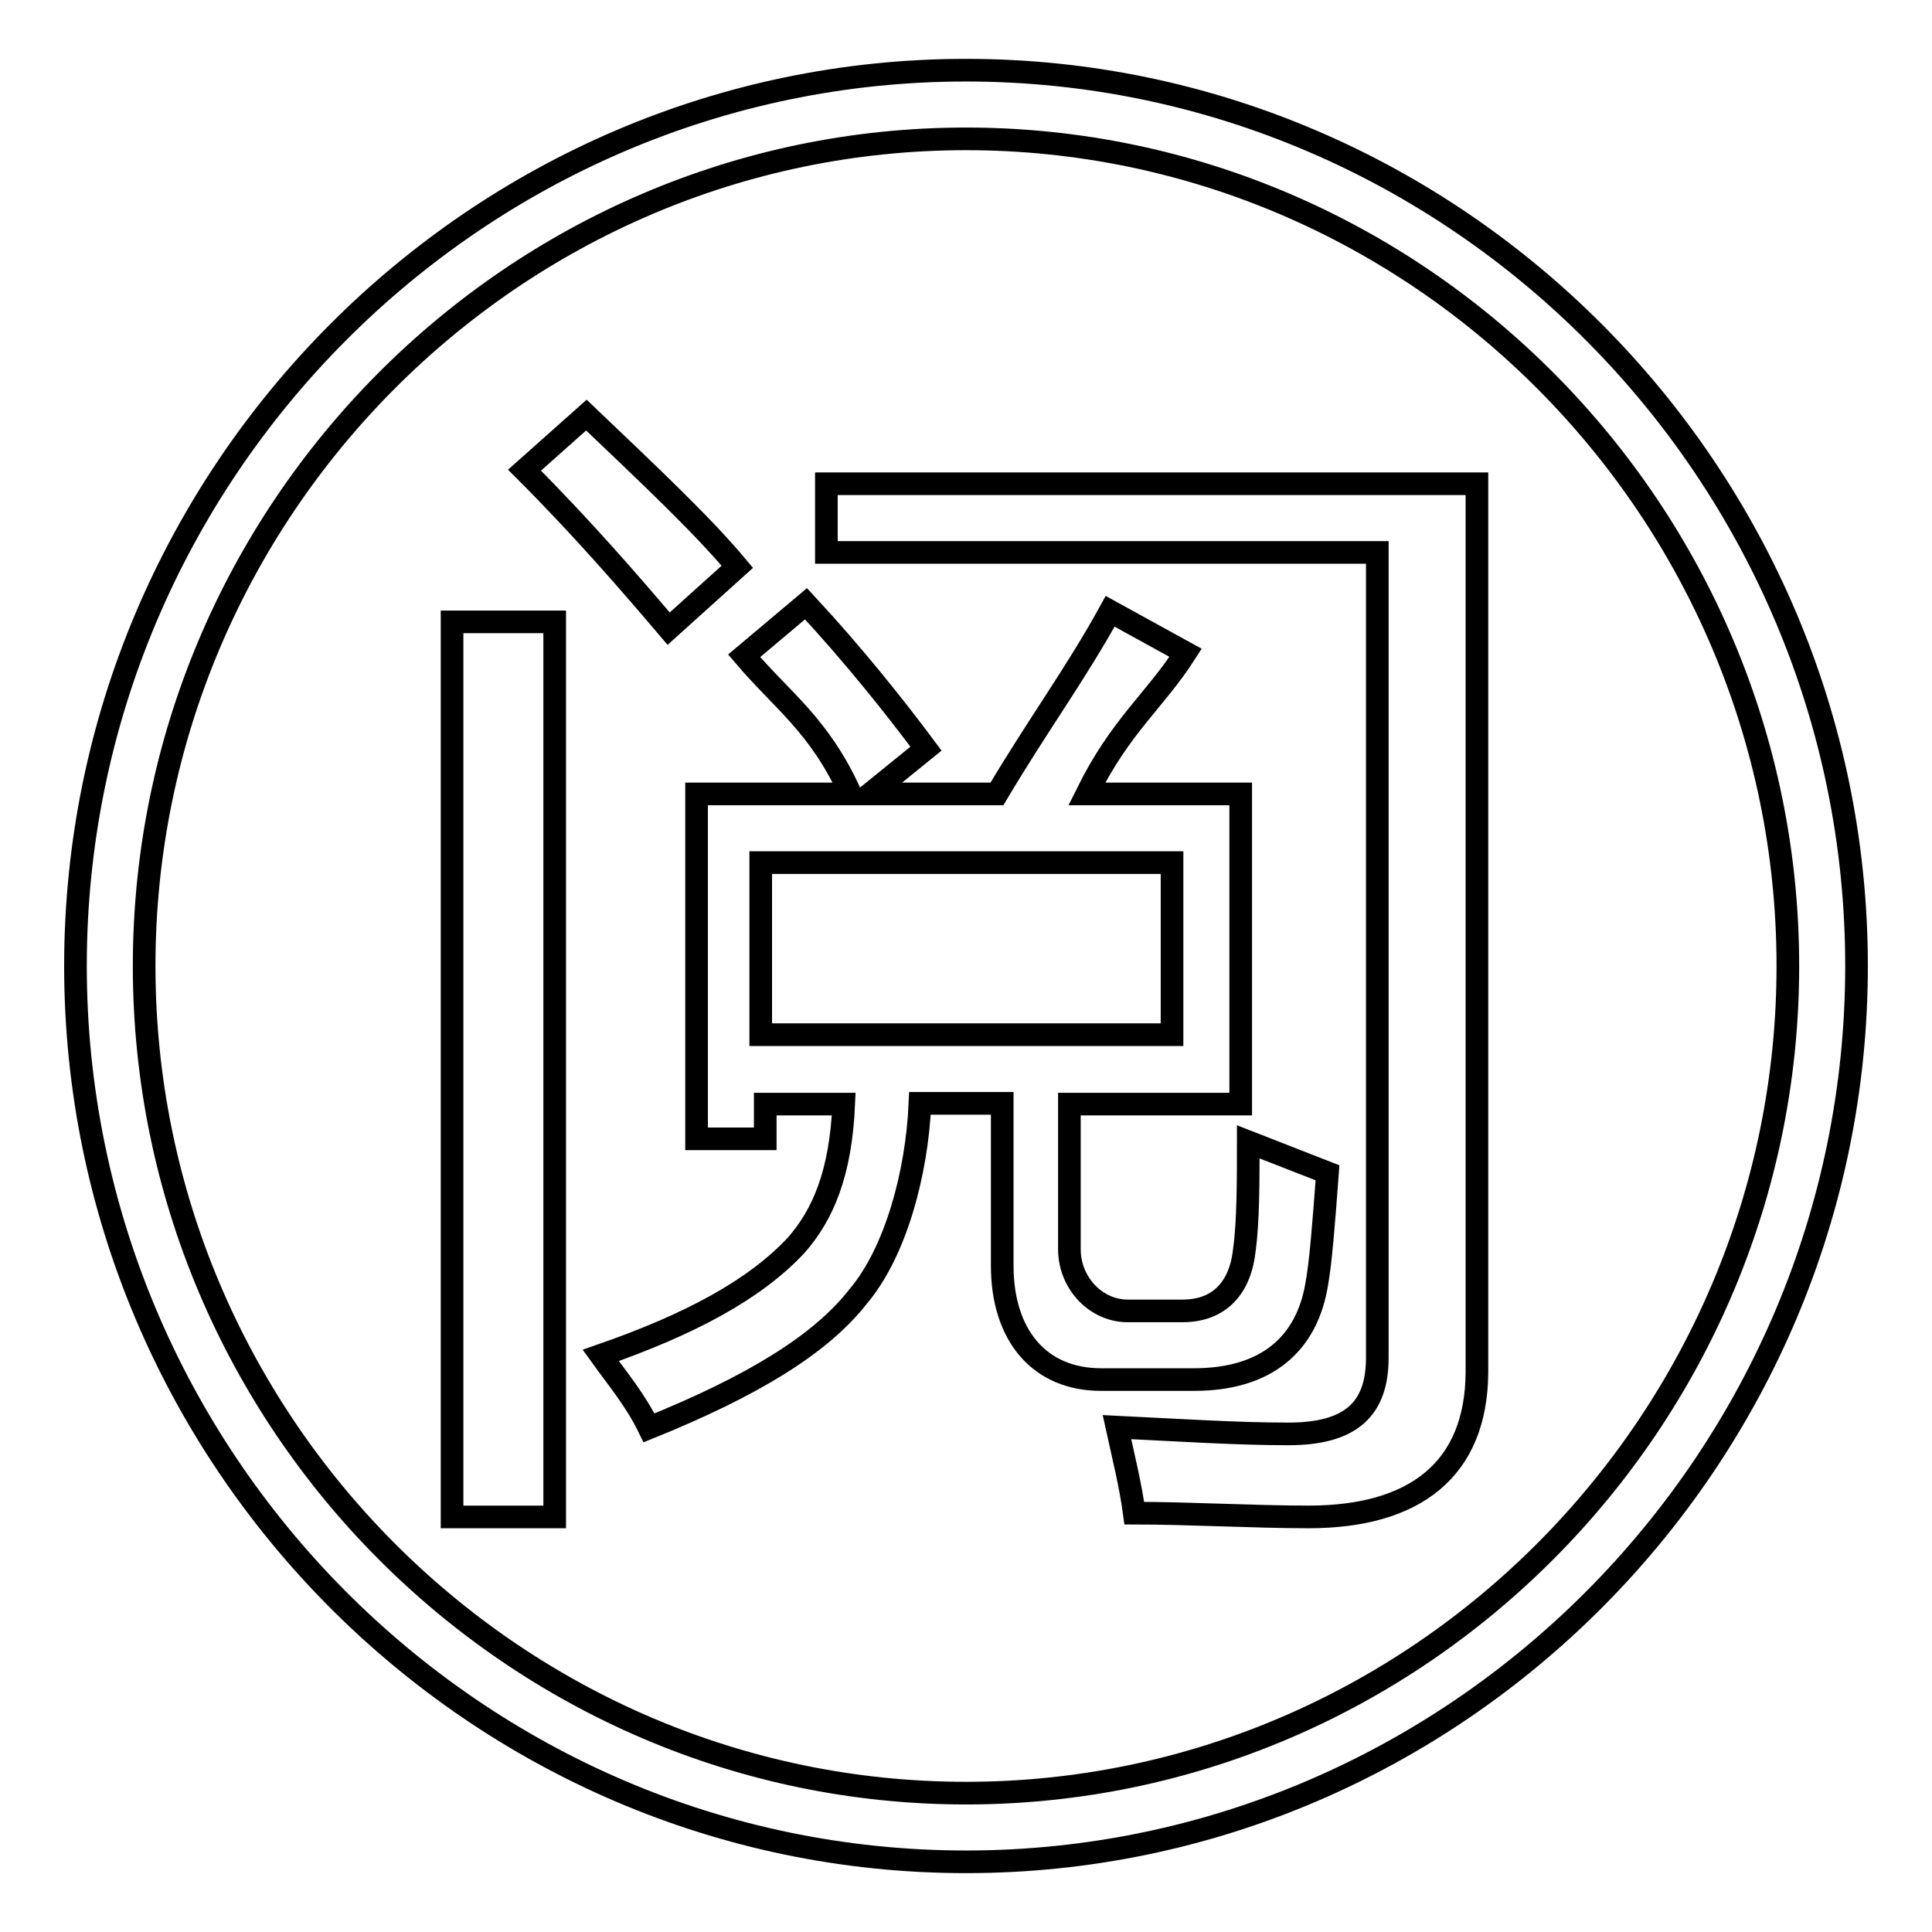 <?xml version="1.0" encoding="utf-8"?>
<!-- Svg Vector Icons : http://www.onlinewebfonts.com/icon -->
<!DOCTYPE svg PUBLIC "-//W3C//DTD SVG 1.1//EN" "http://www.w3.org/Graphics/SVG/1.1/DTD/svg11.dtd">
<svg version="1.1" xmlns="http://www.w3.org/2000/svg" xmlns:xlink="http://www.w3.org/1999/xlink" x="0px" y="0px" viewBox="0 0 256 256" enable-background="new 0 0 256 256" xml:space="preserve">
<g><g><path stroke-width="3" fill-opacity="0" stroke="#000000"  d="M128,246.7c-64.9,0-118-53.4-118-118.7C10,62.7,63.1,9.3,128,9.3S246,62.7,246,128C246,193.3,192.9,246.7,128,246.7L128,246.7z M128,18.4C68.1,18.4,19.1,67.7,19.1,128c0,60.3,49,109.6,108.9,109.6c59.9,0,108.9-49.3,108.9-109.6C236.9,67.7,187.9,18.4,128,18.4L128,18.4z M173.4,201c-7.2,0-15.9-0.5-23.1-0.5c-0.5-3.7-1.4-7.3-2.3-11.4c8.2,0.4,15.9,0.9,22.7,0.9c8.2,0,11.8-3.2,11.8-10.1V73.2h-72.6h-0.4v-9.1h86.2v117.8C195.6,194.7,187.5,201,173.4,201L173.4,201z M115.3,105.2h16.8c5.4-9.1,10.5-16,15-24.2l10,5.5c-4.1,6.4-8.6,9.6-13.1,18.7h20.4v41.1h-22.7v19.2c0,4.6,3.6,8.2,7.7,8.2h7.3c5,0,7.7-3.2,8.2-8.2c0.5-3.7,0.5-9.1,0.5-14.2c2.3,0.9,5.9,2.3,10.5,4.1c-0.5,6.8-0.9,11.8-1.4,14.6c-1.3,8.2-6.8,12.8-16.3,12.8h-12.3c-8.2,0-13.1-5.9-13.1-15.1v-21.5h-10.9c-0.4,9.2-3.2,19.7-8.2,25.6c-5,6.4-14.1,11.9-27.7,17.4c-1.8-3.7-4.1-6.4-6.4-9.6c11.8-4.1,20.4-8.7,25.9-14.6c3.6-4.1,5.9-9.6,6.3-18.7h-10.4v4.6h-9.1v-45.7h20.4c-4.1-9.1-9.1-12.4-14.1-18.3l8.2-6.9c6.4,6.9,11.8,13.7,15.9,19.2L115.3,105.2L115.3,105.2z M100.8,114.3v22.8h54.5v-22.8H100.8L100.8,114.3z M69.5,62.3l8.2-7.3c8.6,8.2,15.4,14.6,20,20.1l-9.1,8.2C83.5,77.3,77.2,70,69.5,62.3L69.5,62.3z M73.5,201H59.9V82.4h13.6V201L73.5,201z"/></g></g>
</svg>